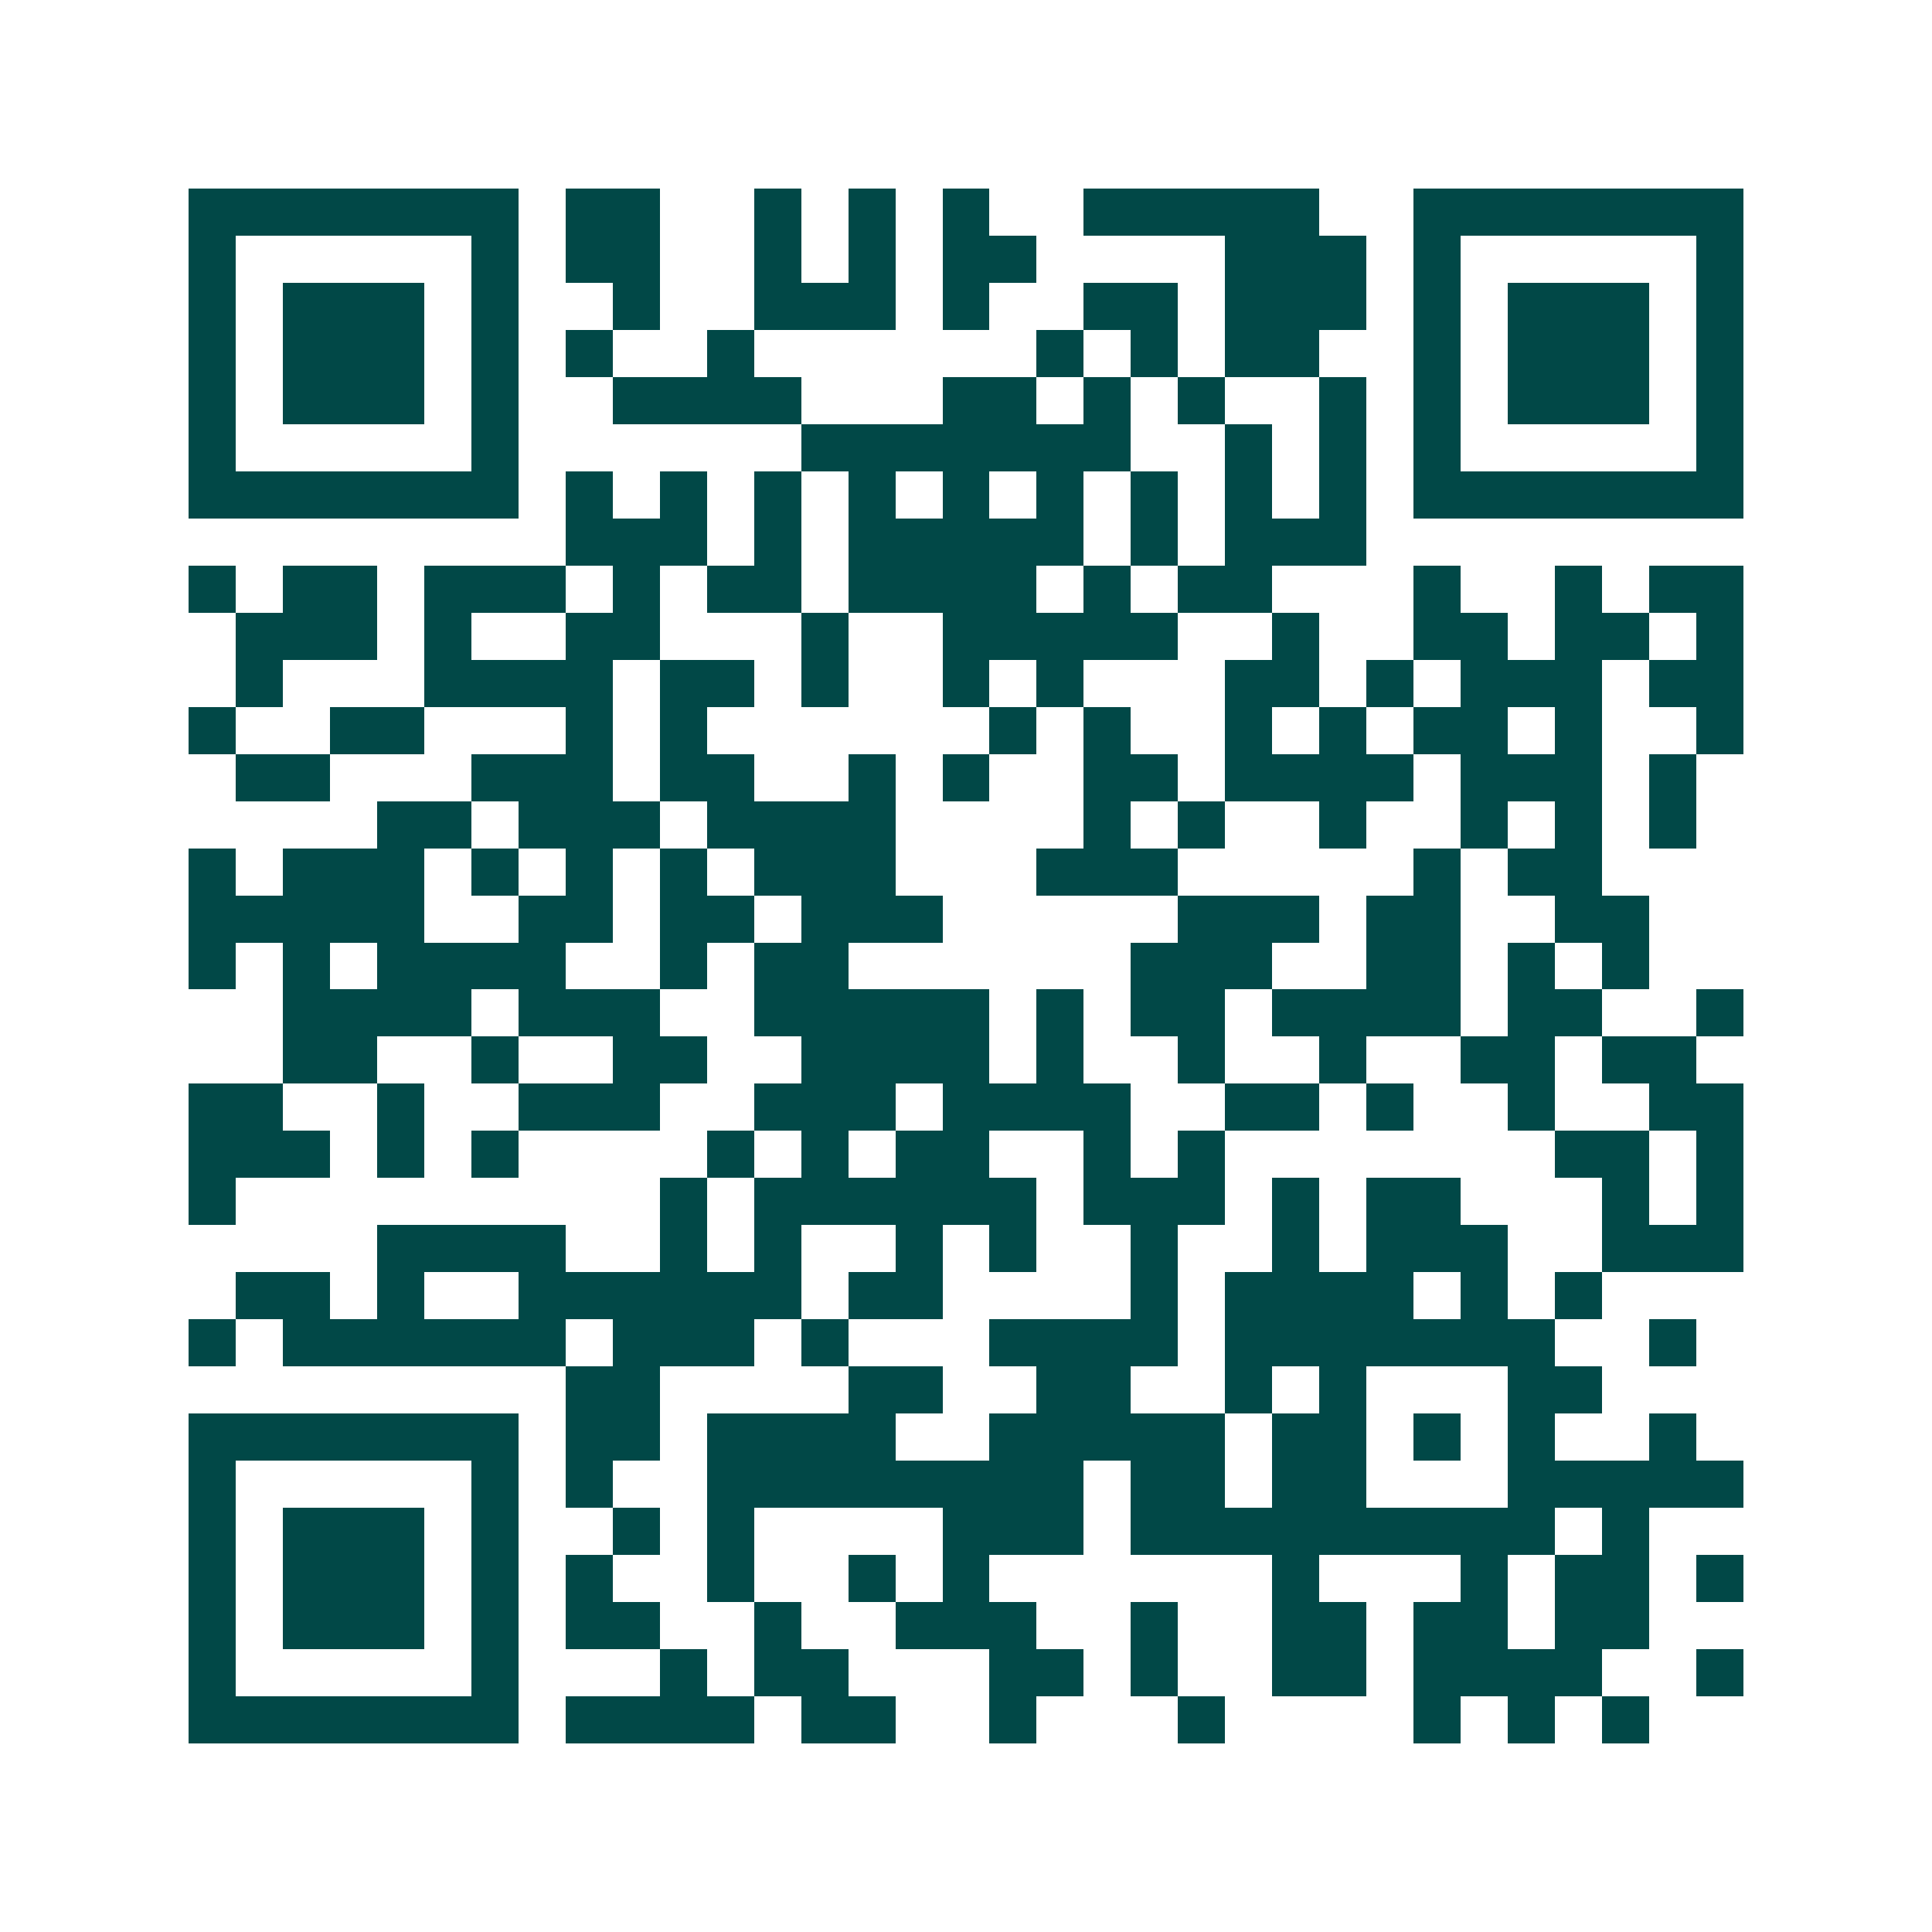 <svg xmlns="http://www.w3.org/2000/svg" width="200" height="200" viewBox="0 0 41 41" shape-rendering="crispEdges"><path fill="#ffffff" d="M0 0h41v41H0z"/><path stroke="#014847" d="M4 4.5h7m1 0h2m2 0h1m1 0h1m1 0h1m2 0h5m2 0h7M4 5.5h1m5 0h1m1 0h2m2 0h1m1 0h1m1 0h2m4 0h3m1 0h1m5 0h1M4 6.5h1m1 0h3m1 0h1m2 0h1m2 0h3m1 0h1m2 0h2m1 0h3m1 0h1m1 0h3m1 0h1M4 7.5h1m1 0h3m1 0h1m1 0h1m2 0h1m6 0h1m1 0h1m1 0h2m2 0h1m1 0h3m1 0h1M4 8.5h1m1 0h3m1 0h1m2 0h4m3 0h2m1 0h1m1 0h1m2 0h1m1 0h1m1 0h3m1 0h1M4 9.5h1m5 0h1m6 0h7m2 0h1m1 0h1m1 0h1m5 0h1M4 10.5h7m1 0h1m1 0h1m1 0h1m1 0h1m1 0h1m1 0h1m1 0h1m1 0h1m1 0h1m1 0h7M12 11.5h3m1 0h1m1 0h5m1 0h1m1 0h3M4 12.5h1m1 0h2m1 0h3m1 0h1m1 0h2m1 0h4m1 0h1m1 0h2m3 0h1m2 0h1m1 0h2M5 13.5h3m1 0h1m2 0h2m3 0h1m2 0h5m2 0h1m2 0h2m1 0h2m1 0h1M5 14.5h1m3 0h4m1 0h2m1 0h1m2 0h1m1 0h1m3 0h2m1 0h1m1 0h3m1 0h2M4 15.5h1m2 0h2m3 0h1m1 0h1m6 0h1m1 0h1m2 0h1m1 0h1m1 0h2m1 0h1m2 0h1M5 16.5h2m3 0h3m1 0h2m2 0h1m1 0h1m2 0h2m1 0h4m1 0h3m1 0h1M8 17.5h2m1 0h3m1 0h4m4 0h1m1 0h1m2 0h1m2 0h1m1 0h1m1 0h1M4 18.5h1m1 0h3m1 0h1m1 0h1m1 0h1m1 0h3m3 0h3m5 0h1m1 0h2M4 19.5h5m2 0h2m1 0h2m1 0h3m5 0h3m1 0h2m2 0h2M4 20.5h1m1 0h1m1 0h4m2 0h1m1 0h2m6 0h3m2 0h2m1 0h1m1 0h1M6 21.5h4m1 0h3m2 0h5m1 0h1m1 0h2m1 0h4m1 0h2m2 0h1M6 22.5h2m2 0h1m2 0h2m2 0h4m1 0h1m2 0h1m2 0h1m2 0h2m1 0h2M4 23.5h2m2 0h1m2 0h3m2 0h3m1 0h4m2 0h2m1 0h1m2 0h1m2 0h2M4 24.5h3m1 0h1m1 0h1m4 0h1m1 0h1m1 0h2m2 0h1m1 0h1m7 0h2m1 0h1M4 25.5h1m9 0h1m1 0h6m1 0h3m1 0h1m1 0h2m3 0h1m1 0h1M8 26.5h4m2 0h1m1 0h1m2 0h1m1 0h1m2 0h1m2 0h1m1 0h3m2 0h3M5 27.5h2m1 0h1m2 0h6m1 0h2m4 0h1m1 0h4m1 0h1m1 0h1M4 28.5h1m1 0h6m1 0h3m1 0h1m3 0h4m1 0h7m2 0h1M12 29.5h2m4 0h2m2 0h2m2 0h1m1 0h1m3 0h2M4 30.5h7m1 0h2m1 0h4m2 0h5m1 0h2m1 0h1m1 0h1m2 0h1M4 31.5h1m5 0h1m1 0h1m2 0h8m1 0h2m1 0h2m3 0h5M4 32.5h1m1 0h3m1 0h1m2 0h1m1 0h1m4 0h3m1 0h9m1 0h1M4 33.5h1m1 0h3m1 0h1m1 0h1m2 0h1m2 0h1m1 0h1m6 0h1m3 0h1m1 0h2m1 0h1M4 34.5h1m1 0h3m1 0h1m1 0h2m2 0h1m2 0h3m2 0h1m2 0h2m1 0h2m1 0h2M4 35.5h1m5 0h1m3 0h1m1 0h2m3 0h2m1 0h1m2 0h2m1 0h4m2 0h1M4 36.5h7m1 0h4m1 0h2m2 0h1m3 0h1m4 0h1m1 0h1m1 0h1"/></svg>
